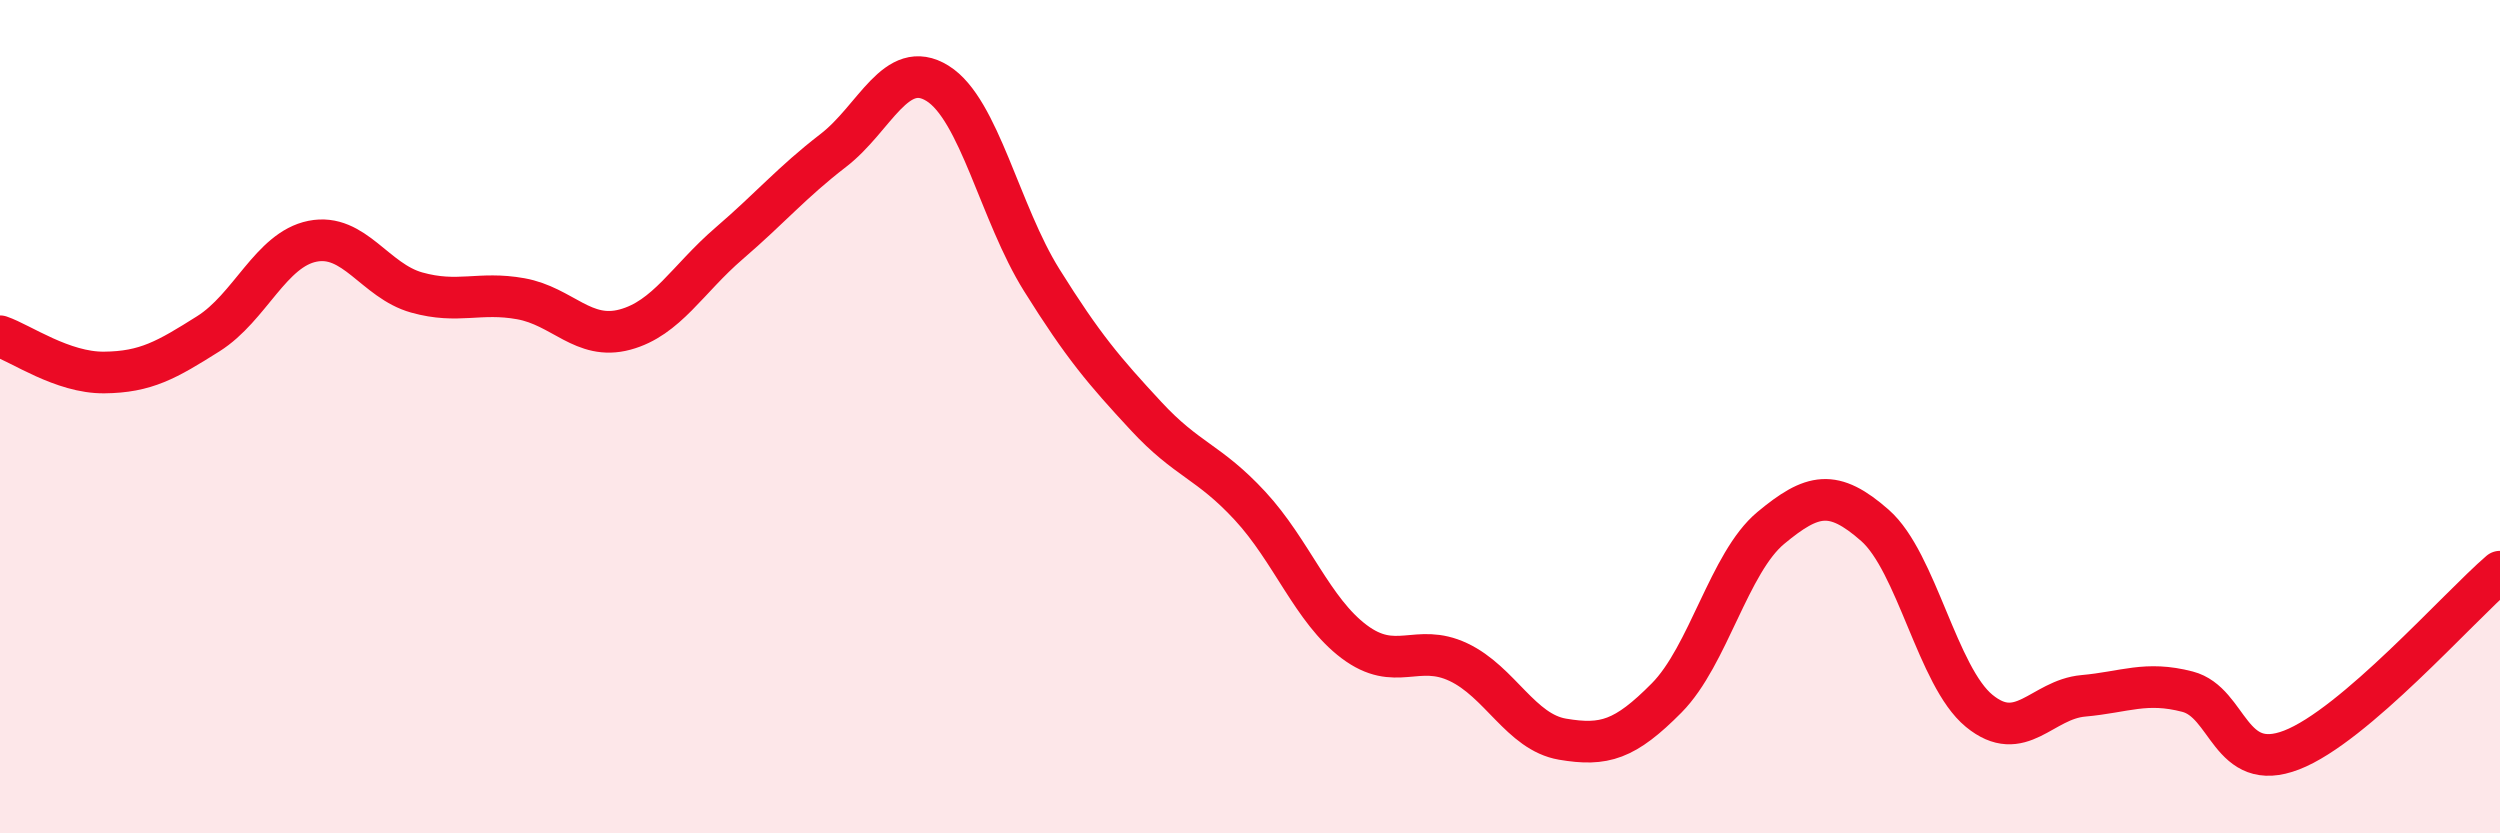 
    <svg width="60" height="20" viewBox="0 0 60 20" xmlns="http://www.w3.org/2000/svg">
      <path
        d="M 0,8.07 C 0.5,8.24 1.5,8.95 2.5,8.94 C 3.5,8.93 4,8.64 5,8.01 C 6,7.38 6.5,5.99 7.5,5.79 C 8.5,5.59 9,6.74 10,7.02 C 11,7.3 11.5,6.99 12.5,7.17 C 13.5,7.35 14,8.18 15,7.91 C 16,7.64 16.5,6.7 17.5,5.84 C 18.5,4.98 19,4.38 20,3.61 C 21,2.84 21.5,1.38 22.5,2 C 23.5,2.62 24,5.12 25,6.72 C 26,8.32 26.5,8.9 27.5,9.98 C 28.5,11.06 29,11.06 30,12.14 C 31,13.22 31.5,14.65 32.5,15.4 C 33.5,16.15 34,15.42 35,15.89 C 36,16.36 36.5,17.57 37.5,17.74 C 38.5,17.91 39,17.76 40,16.75 C 41,15.74 41.5,13.5 42.5,12.67 C 43.5,11.84 44,11.73 45,12.61 C 46,13.49 46.5,16.24 47.5,17.06 C 48.5,17.88 49,16.79 50,16.7 C 51,16.61 51.5,16.34 52.5,16.6 C 53.5,16.86 53.5,18.58 55,18 C 56.5,17.42 59,14.58 60,13.72L60 20L0 20Z"
        fill="#EB0A25"
        opacity="0.1"
        stroke-linecap="round"
        stroke-linejoin="round"
      />
      <path
        d="M 0,8.07 C 0.5,8.24 1.5,8.95 2.5,8.94 C 3.5,8.93 4,8.64 5,8.01 C 6,7.38 6.5,5.99 7.5,5.79 C 8.5,5.59 9,6.74 10,7.02 C 11,7.3 11.5,6.99 12.5,7.17 C 13.5,7.35 14,8.18 15,7.91 C 16,7.64 16.5,6.7 17.5,5.84 C 18.5,4.98 19,4.38 20,3.61 C 21,2.84 21.5,1.38 22.5,2 C 23.5,2.62 24,5.12 25,6.72 C 26,8.32 26.5,8.9 27.5,9.98 C 28.5,11.06 29,11.06 30,12.14 C 31,13.22 31.5,14.65 32.5,15.4 C 33.5,16.15 34,15.42 35,15.89 C 36,16.36 36.5,17.57 37.5,17.74 C 38.5,17.91 39,17.76 40,16.75 C 41,15.74 41.5,13.5 42.5,12.67 C 43.5,11.84 44,11.73 45,12.61 C 46,13.49 46.5,16.24 47.5,17.06 C 48.5,17.88 49,16.79 50,16.7 C 51,16.61 51.5,16.34 52.5,16.6 C 53.5,16.86 53.5,18.58 55,18 C 56.5,17.42 59,14.58 60,13.72"
        stroke="#EB0A25"
        stroke-width="1"
        fill="none"
        stroke-linecap="round"
        stroke-linejoin="round"
      />
    </svg>
  